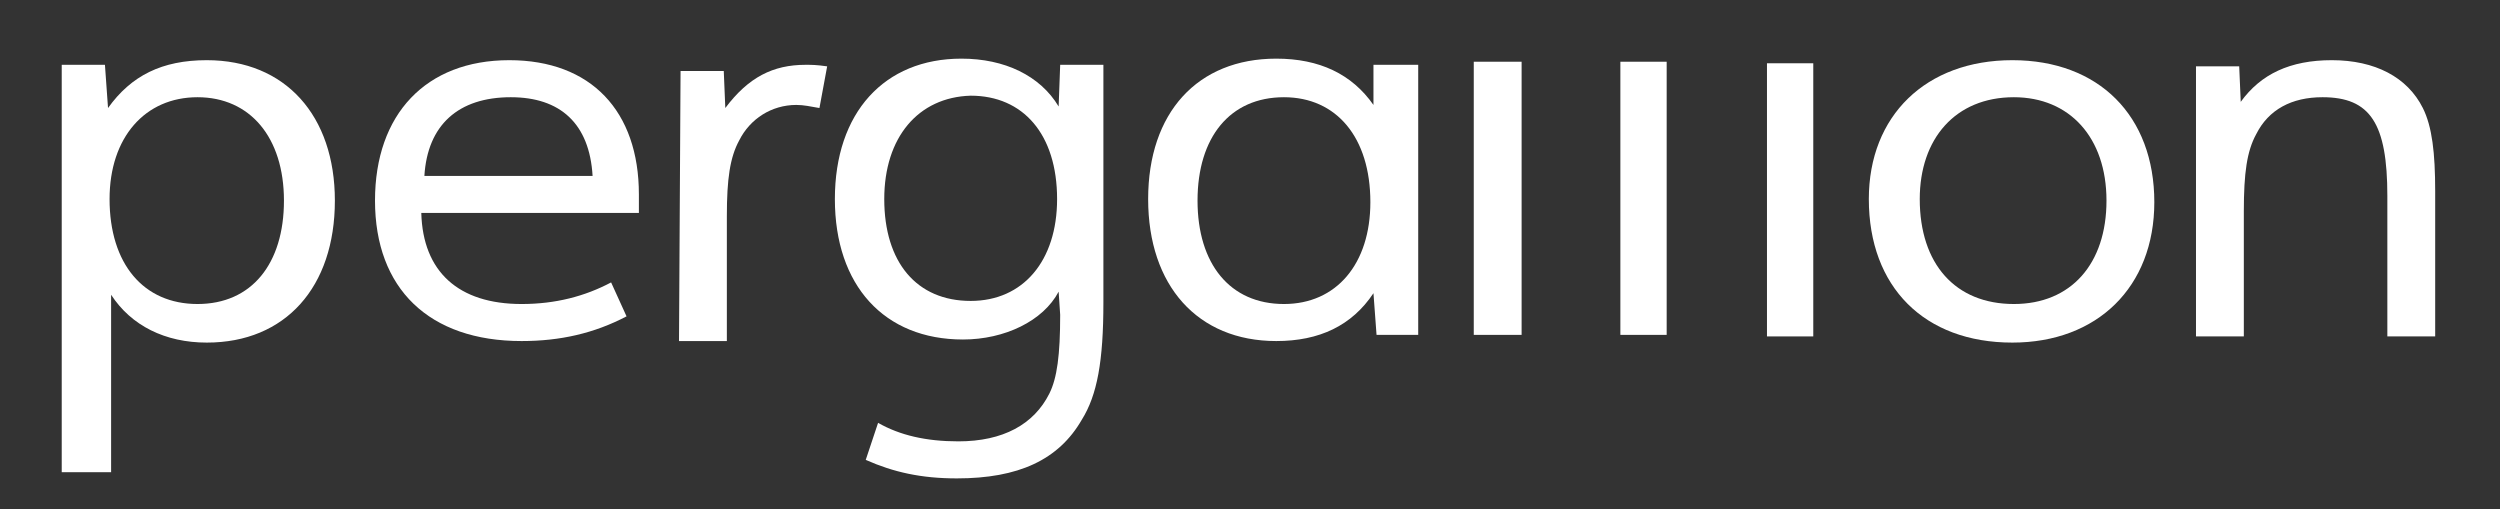 <?xml version="1.0" encoding="utf-8"?>
<!-- Generator: Adobe Illustrator 21.1.0, SVG Export Plug-In . SVG Version: 6.00 Build 0)  -->
<svg version="1.1" id="Layer_1" xmlns="http://www.w3.org/2000/svg" xmlns:xlink="http://www.w3.org/1999/xlink" x="0px" y="0px"
	 viewBox="0 0 162 33" style="enable-background:new 0 0 162 33;" xml:space="preserve">
<rect x="0" y="0" width="162" height="33" fill="#333333" stroke="none"/>
<style type="text/css">
	.st0{fill:#FFFFFF;}
</style>
<g id="XMLID_189_">
	<path id="XMLID_419_" class="st0" d="M7.1,30.6H4V4.2h2.8L7,7c1.5-2.1,3.5-3.1,6.4-3.1c5.1,0,8.3,3.6,8.3,9.1
		c0,5.6-3.2,9.2-8.3,9.2c-2.7,0-4.9-1.1-6.2-3.1v11.5H7.1z M7.1,12.9c0,4.2,2.2,6.8,5.7,6.8s5.6-2.6,5.6-6.7s-2.2-6.7-5.6-6.7
		C9.4,6.3,7.1,8.9,7.1,12.9z"/>
	<path id="XMLID_349_" class="st0" d="M27.3,13.8c0.1,3.8,2.4,5.9,6.5,5.9c2.2,0,4.1-0.5,5.8-1.4l1,2.2c-2.1,1.1-4.3,1.6-6.8,1.6
		c-6,0-9.5-3.4-9.5-9.1c0-5.6,3.3-9.1,8.7-9.1c5.3,0,8.4,3.3,8.4,8.7v1.2C41.4,13.8,27.3,13.8,27.3,13.8z M38.4,11.4
		c-0.2-3.4-2.1-5.1-5.3-5.1c-3.4,0-5.4,1.8-5.6,5.1H38.4z"/>
	<path id="XMLID_341_" class="st0" d="M44.1,4.6h2.8L47,7c1.5-2,3.1-2.8,5.2-2.8c0.4,0,0.7,0,1.4,0.1L53.1,7c-0.6-0.1-1-0.2-1.5-0.2
		c-1.6,0-3,0.9-3.7,2.3c-0.6,1.1-0.8,2.5-0.8,4.9v8.1H44L44.1,4.6L44.1,4.6z"/>
	<path id="XMLID_243_" class="st0" d="M68.6,18.9c-1,1.9-3.5,3.1-6.2,3.1c-5.1,0-8.3-3.5-8.3-9.1s3.2-9.1,8.2-9.1
		c2.8,0,5.1,1.1,6.3,3.1l0.1-2.7h2.8v15.4c0,3.8-0.4,6-1.4,7.6C68.6,29.8,66,31,62,31c-2.3,0-4.1-0.4-5.9-1.2l0.8-2.4
		c1.4,0.8,3.1,1.2,5.2,1.2c2.9,0,4.9-1.1,5.9-3.1c0.5-1,0.7-2.5,0.7-5.1L68.6,18.9L68.6,18.9z M57.3,12.9c0,4.1,2.1,6.6,5.6,6.6
		c3.4,0,5.6-2.6,5.6-6.6c0-4.2-2.2-6.7-5.6-6.7C59.5,6.3,57.3,8.9,57.3,12.9z"/>
	<path id="XMLID_236_" class="st0" d="M89,19c-1.4,2.1-3.5,3.1-6.3,3.1c-5.1,0-8.3-3.6-8.3-9.2s3.2-9.1,8.3-9.1c2.8,0,4.9,1,6.3,3
		V4.2h2.9v17.5h-2.7L89,19z M77.6,13c0,4.1,2.1,6.7,5.6,6.7c3.4,0,5.6-2.6,5.6-6.6c0-4.2-2.2-6.8-5.6-6.8C79.7,6.3,77.6,8.9,77.6,13
		z"/>
	<path id="XMLID_233_" class="st0" d="M139.6,13.1c0,5.5-3.7,9.1-9.2,9.1c-5.7,0-9.3-3.6-9.3-9.3c0-5.4,3.7-9,9.3-9
		C136,3.9,139.6,7.5,139.6,13.1z M124.4,12.9c0,4.2,2.3,6.8,6.1,6.8c3.7,0,6-2.6,6-6.7s-2.4-6.7-6-6.7C126.7,6.3,124.4,9,124.4,12.9
		z"/>
	<path id="XMLID_230_" class="st0" d="M142.3,4.3h2.8l0.1,2.3c1.3-1.8,3.2-2.7,5.9-2.7c2.8,0,4.9,1.1,5.9,3.1
		c0.6,1.2,0.8,2.9,0.8,5.4v9.4h-3.1v-9.1c0-4.7-1.1-6.4-4.2-6.4c-2,0-3.5,0.8-4.3,2.4c-0.6,1.1-0.8,2.5-0.8,5v8.1h-3.1L142.3,4.3
		L142.3,4.3z"/>
	<polyline id="XMLID_225_" class="st0" points="95.5,4 98.6,4 98.6,21.7 95.5,21.7 	"/>
	<polyline id="XMLID_224_" class="st0" points="105,4 108,4 108,21.7 105,21.7 	"/>
	<polyline id="XMLID_223_" class="st0" points="114.5,4.1 117.5,4.1 117.5,21.8 114.5,21.8 	"/>
</g>
</svg>
